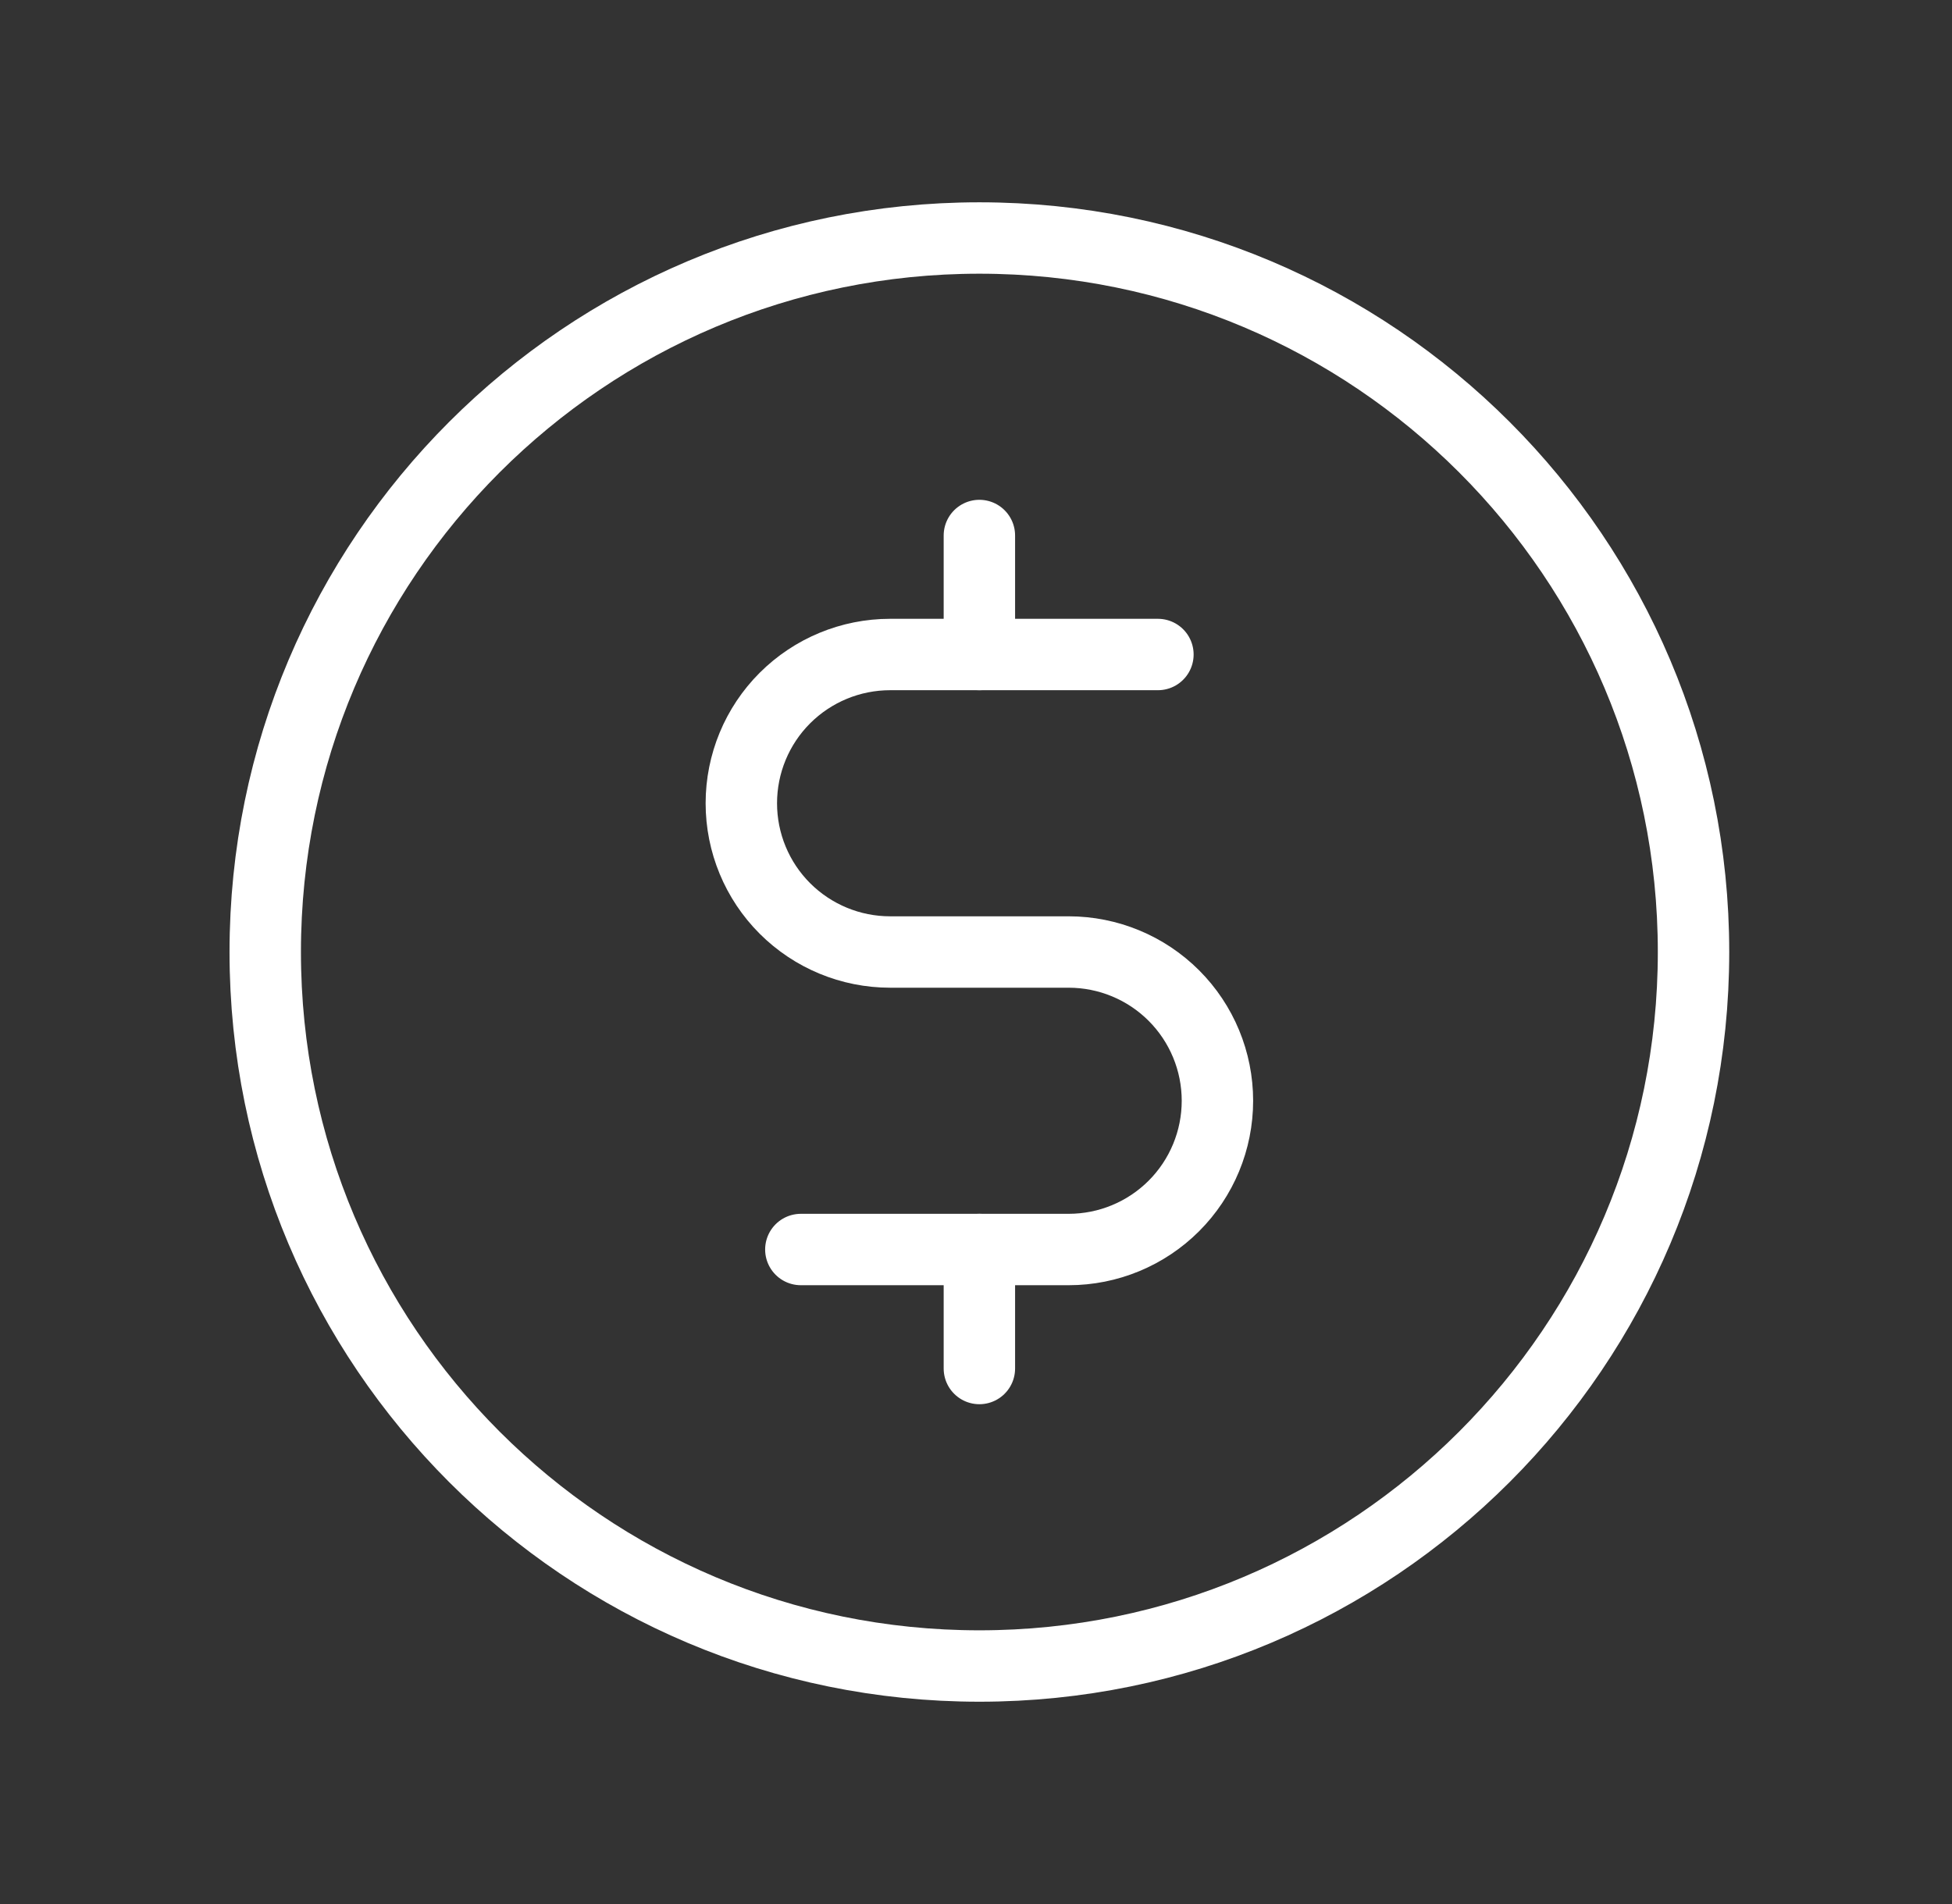 <svg width="41" height="40" viewBox="0 0 41 40" fill="none" xmlns="http://www.w3.org/2000/svg">
<rect x="0" y="0" width="41" height="40" fill="#333333" stroke="none"/>
<path d="M20.571 11.25V13.75" stroke="white" stroke-width="1.5" stroke-linecap="round" stroke-linejoin="round"/>
<path d="M20.571 26.25V28.75" stroke="white" stroke-width="1.5" stroke-linecap="round" stroke-linejoin="round"/>
<path d="M20.571 35C28.855 35 35.571 28.284 35.571 20C35.571 11.716 28.855 5 20.571 5C12.287 5 5.571 11.716 5.571 20C5.571 28.284 12.287 35 20.571 35Z" stroke="white" stroke-width="1.5" stroke-linecap="round" stroke-linejoin="round"/>
<path d="M16.821 26.25H22.446C23.275 26.25 24.07 25.921 24.656 25.335C25.242 24.749 25.571 23.954 25.571 23.125C25.571 22.296 25.242 21.501 24.656 20.915C24.07 20.329 23.275 20 22.446 20H18.696C17.867 20 17.073 19.671 16.486 19.085C15.9 18.499 15.571 17.704 15.571 16.875C15.571 16.046 15.9 15.251 16.486 14.665C17.073 14.079 17.867 13.75 18.696 13.75H24.321" stroke="white" stroke-width="1.5" stroke-linecap="round" stroke-linejoin="round"/>
</svg>
